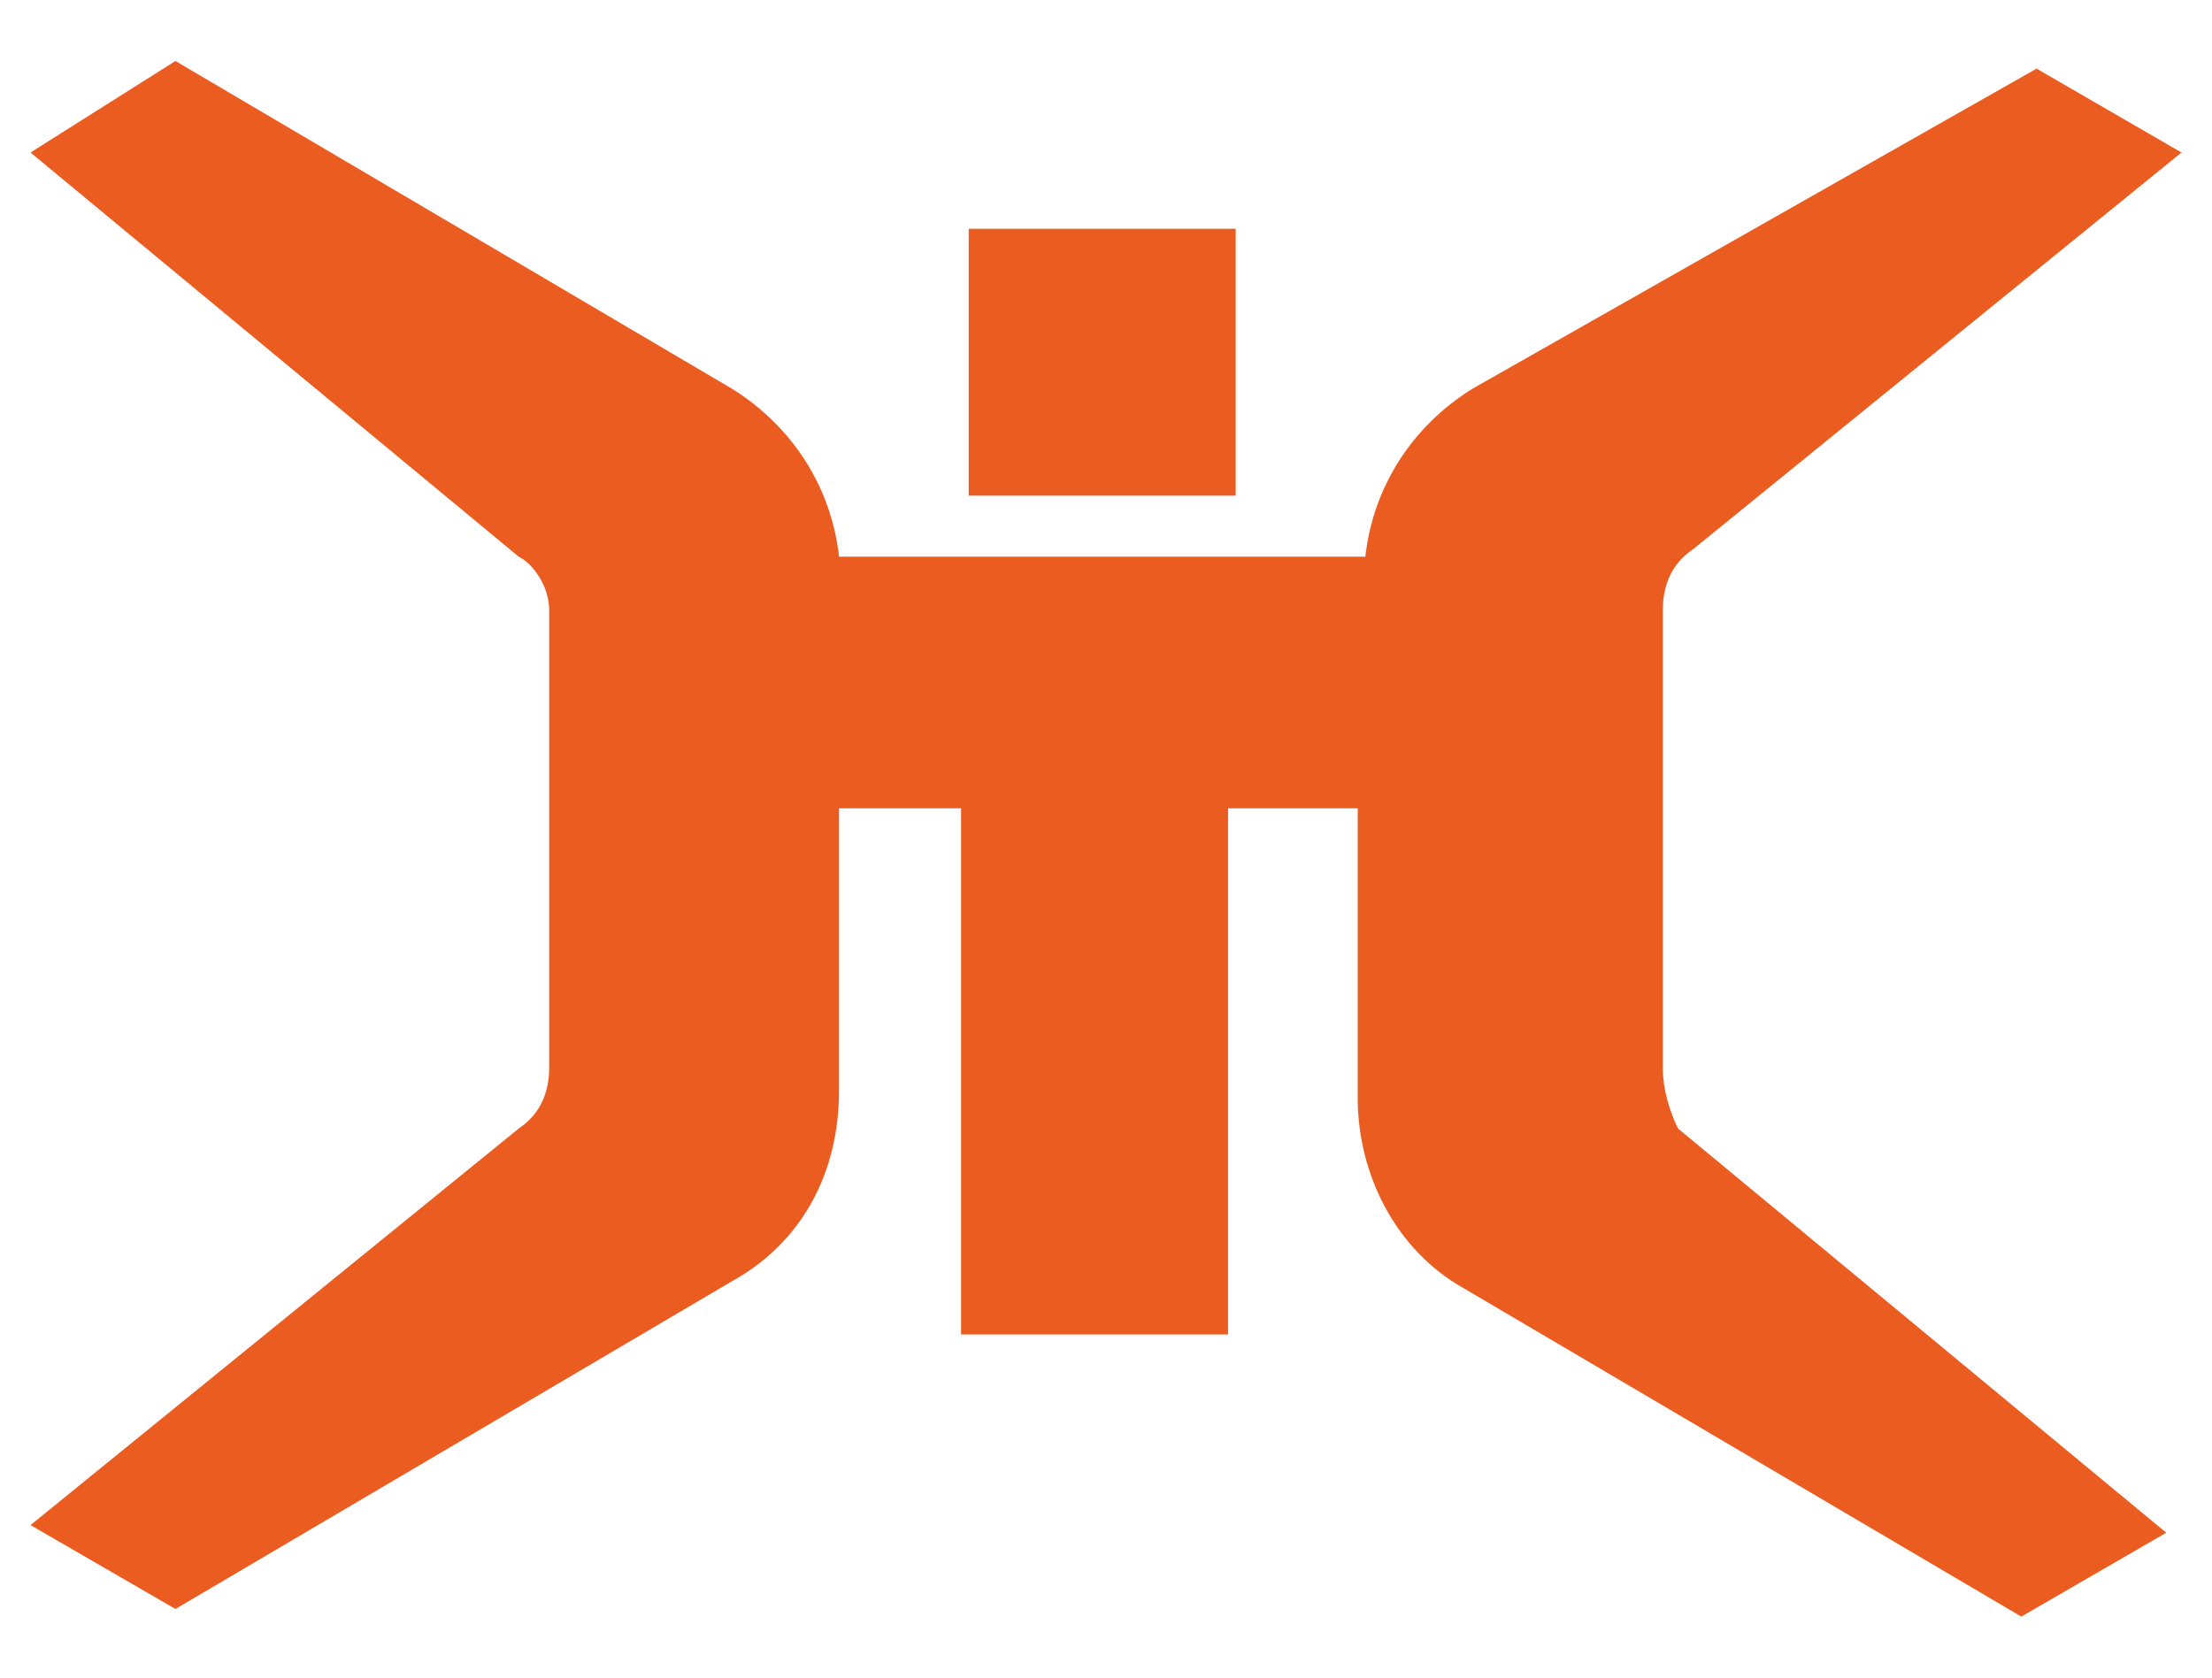 <?xml version="1.0" encoding="utf-8"?>
<!-- Generator: Adobe Illustrator 27.3.1, SVG Export Plug-In . SVG Version: 6.00 Build 0)  -->
<svg version="1.1" id="图层_1" xmlns="http://www.w3.org/2000/svg" xmlns:xlink="http://www.w3.org/1999/xlink" x="0px" y="0px"
	 viewBox="0 0 29 22" style="enable-background:new 0 0 29 22;" xml:space="preserve">
<style type="text/css">
	.st0{fill:#EB5C20;}
</style>
<g>
	<g>
		<rect x="12.7" y="3" class="st0" width="3.5" height="3.5"/>
		<path class="st0" d="M21.8,14V8c0-0.3,0.1-0.6,0.4-0.8L28.6,2l-1.9-1.1l-7.4,4.2c-0.8,0.5-1.3,1.3-1.4,2.2h-1.8h-3.5H11
			c-0.1-0.9-0.6-1.7-1.4-2.2L2.3,0.8L0.4,2l6.4,5.3C7,7.4,7.2,7.7,7.2,8V14c0,0.3-0.1,0.6-0.4,0.8L0.4,20l1.9,1.1l7.3-4.3
			c0.9-0.5,1.4-1.4,1.4-2.5v-3.7h1.6v6.9h3.5v-6.9h1.7v3.8c0,1,0.5,2,1.4,2.5l7.3,4.3l1.9-1.1l-6.4-5.3C21.9,14.6,21.8,14.3,21.8,14
			z"/>
	</g>
</g>
</svg>
